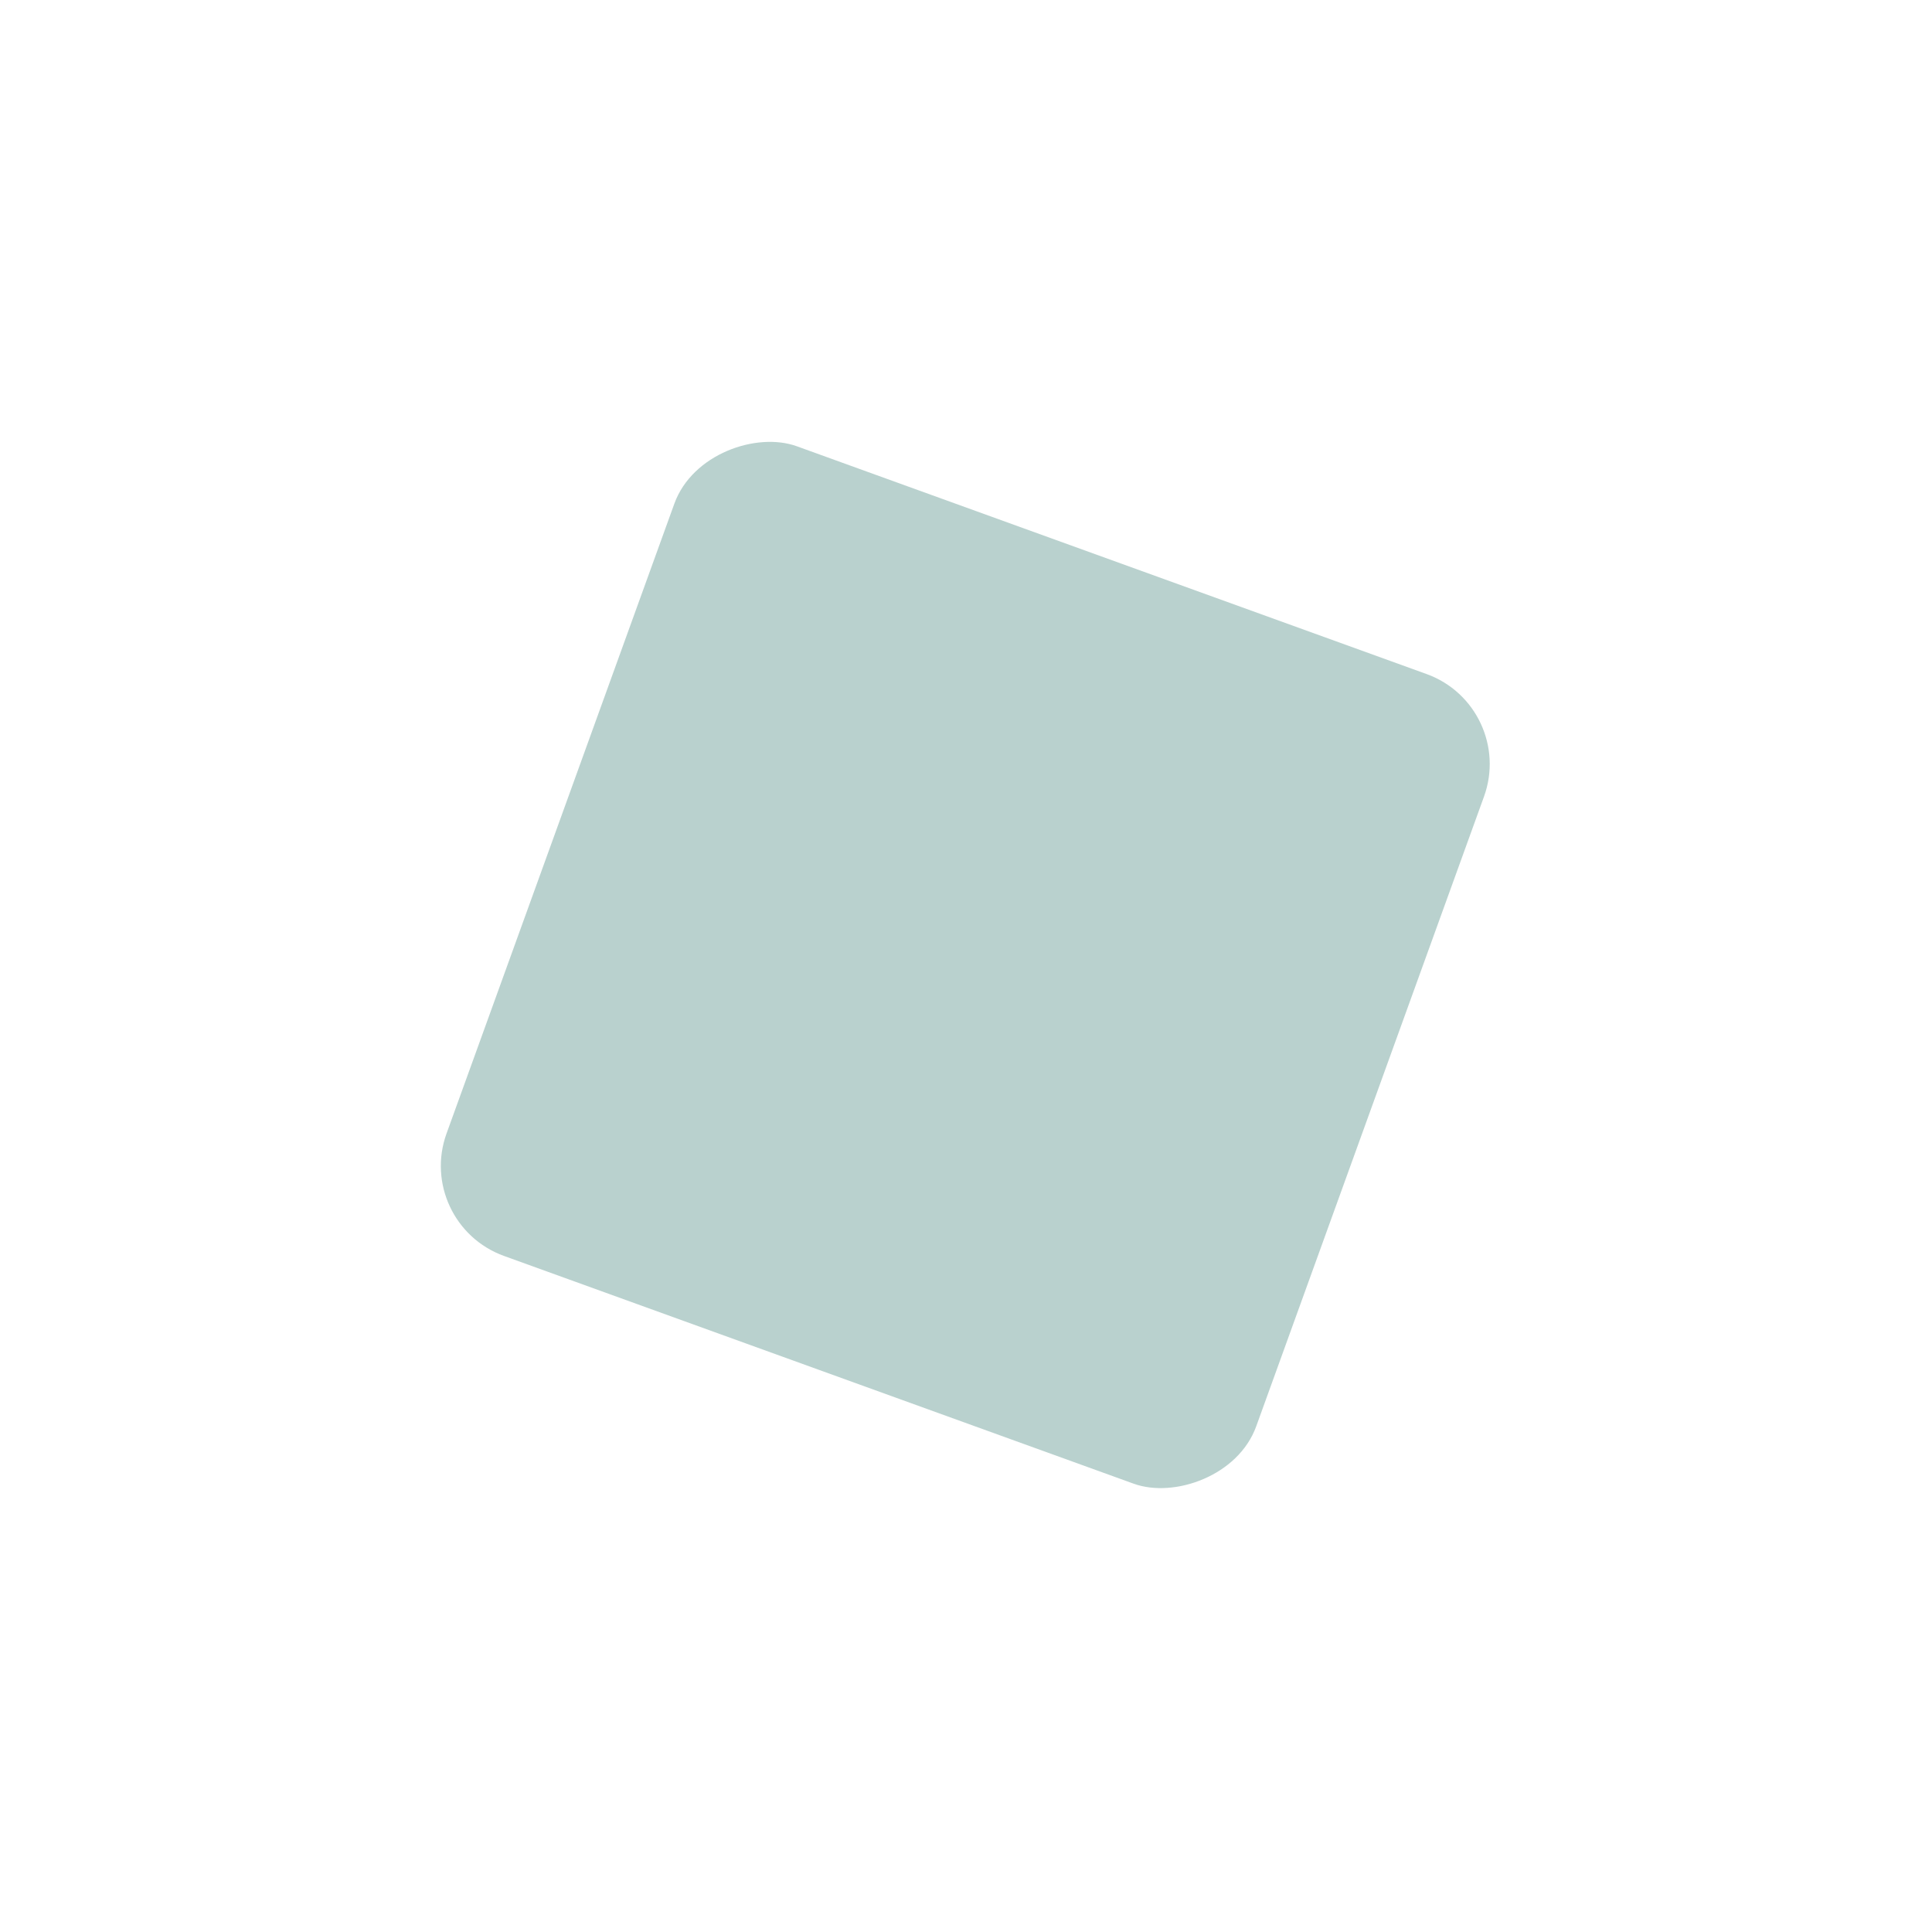 <svg xmlns="http://www.w3.org/2000/svg" xmlns:xlink="http://www.w3.org/1999/xlink" width="403.74" height="403.74" viewBox="0 0 403.74 403.74">
  <defs>
    <clipPath id="clip-path">
      <rect width="403.74" height="403.74" fill="none"/>
    </clipPath>
    <filter id="Rectangle_2180" x="19.016" y="19.015" width="365.708" height="365.708" filterUnits="userSpaceOnUse">
      <feOffset dy="20" input="SourceAlpha"/>
      <feGaussianBlur stdDeviation="22.5" result="blur"/>
      <feFlood flood-opacity="0.102"/>
      <feComposite operator="in" in2="blur"/>
      <feComposite in="SourceGraphic"/>
    </filter>
  </defs>
  <g id="Repeat_Grid_1" data-name="Repeat Grid 1" clip-path="url(#clip-path)">
    <g transform="translate(-923.13 -2793.13)">
      <g transform="matrix(1, 0, 0, 1, 923.13, 2793.13)" filter="url(#Rectangle_2180)">
        <rect id="Rectangle_2180-2" data-name="Rectangle 2180" width="180" height="180" rx="20" transform="matrix(0.34, -0.94, 0.94, 0.34, 86.52, 235.66)" fill="#b9d1ce"/>
      </g>
    </g>
  </g>
</svg>
